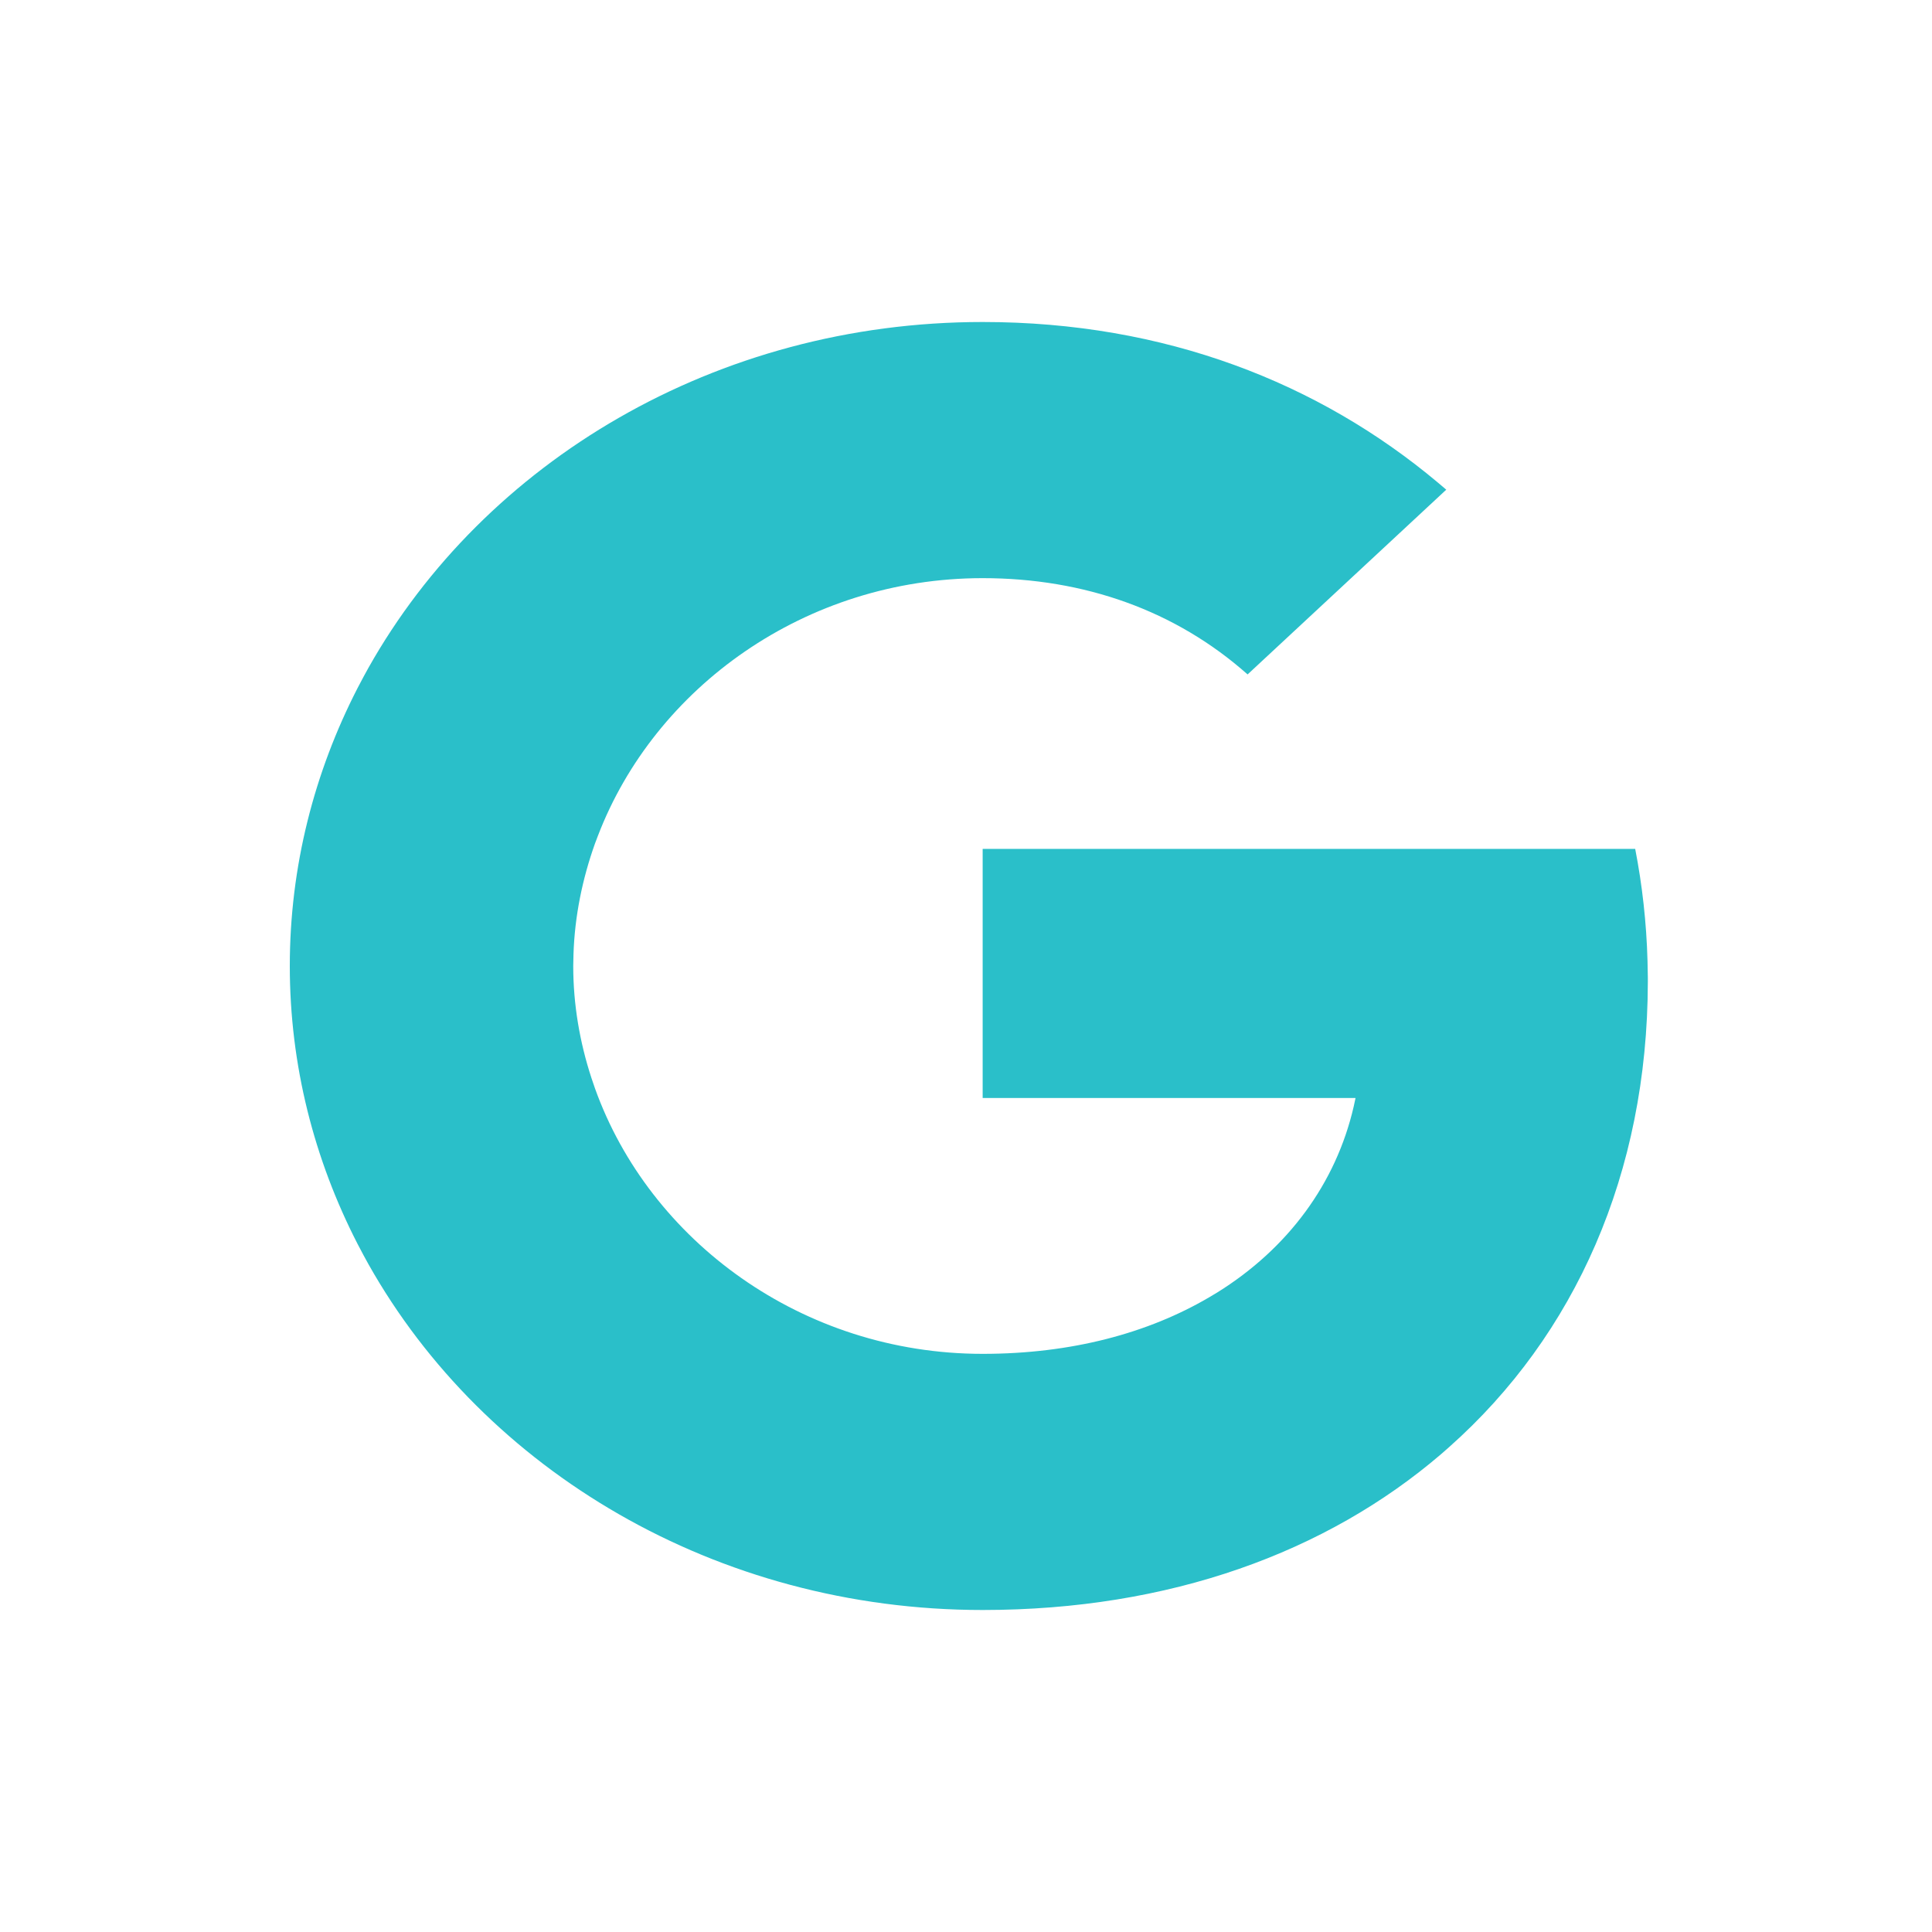 <svg width="24" height="24" viewBox="0 0 24 24" fill="none" xmlns="http://www.w3.org/2000/svg">
<path fill-rule="evenodd" clip-rule="evenodd" d="M12.207 4C14.473 4 16.385 4.756 17.861 5.994L17.966 6.083L15.498 8.378C14.605 7.585 13.471 7.182 12.207 7.182C10.003 7.182 8.132 8.542 7.427 10.384L7.391 10.479C7.235 10.916 7.139 11.38 7.124 11.856L7.121 12C7.121 12.479 7.202 12.947 7.346 13.388L7.391 13.52C8.068 15.411 9.965 16.818 12.207 16.818C13.315 16.818 14.265 16.559 15.02 16.116L15.122 16.055C16.001 15.508 16.596 14.7 16.816 13.746L16.839 13.64H12.207V10.545H20.313C20.4 10.993 20.453 11.457 20.466 11.937L20.47 12.143V12.198C20.466 14.576 19.566 16.587 18.004 17.974L17.904 18.062C16.479 19.284 14.531 20 12.207 20C8.891 20 6.016 18.259 4.578 15.706L4.516 15.593L4.441 15.451C3.904 14.406 3.6 13.235 3.6 12C3.6 10.765 3.904 9.594 4.441 8.549L4.516 8.407L4.578 8.294C6.016 5.741 8.891 4 12.207 4Z" fill="#2ABFC9"/>
</svg>
